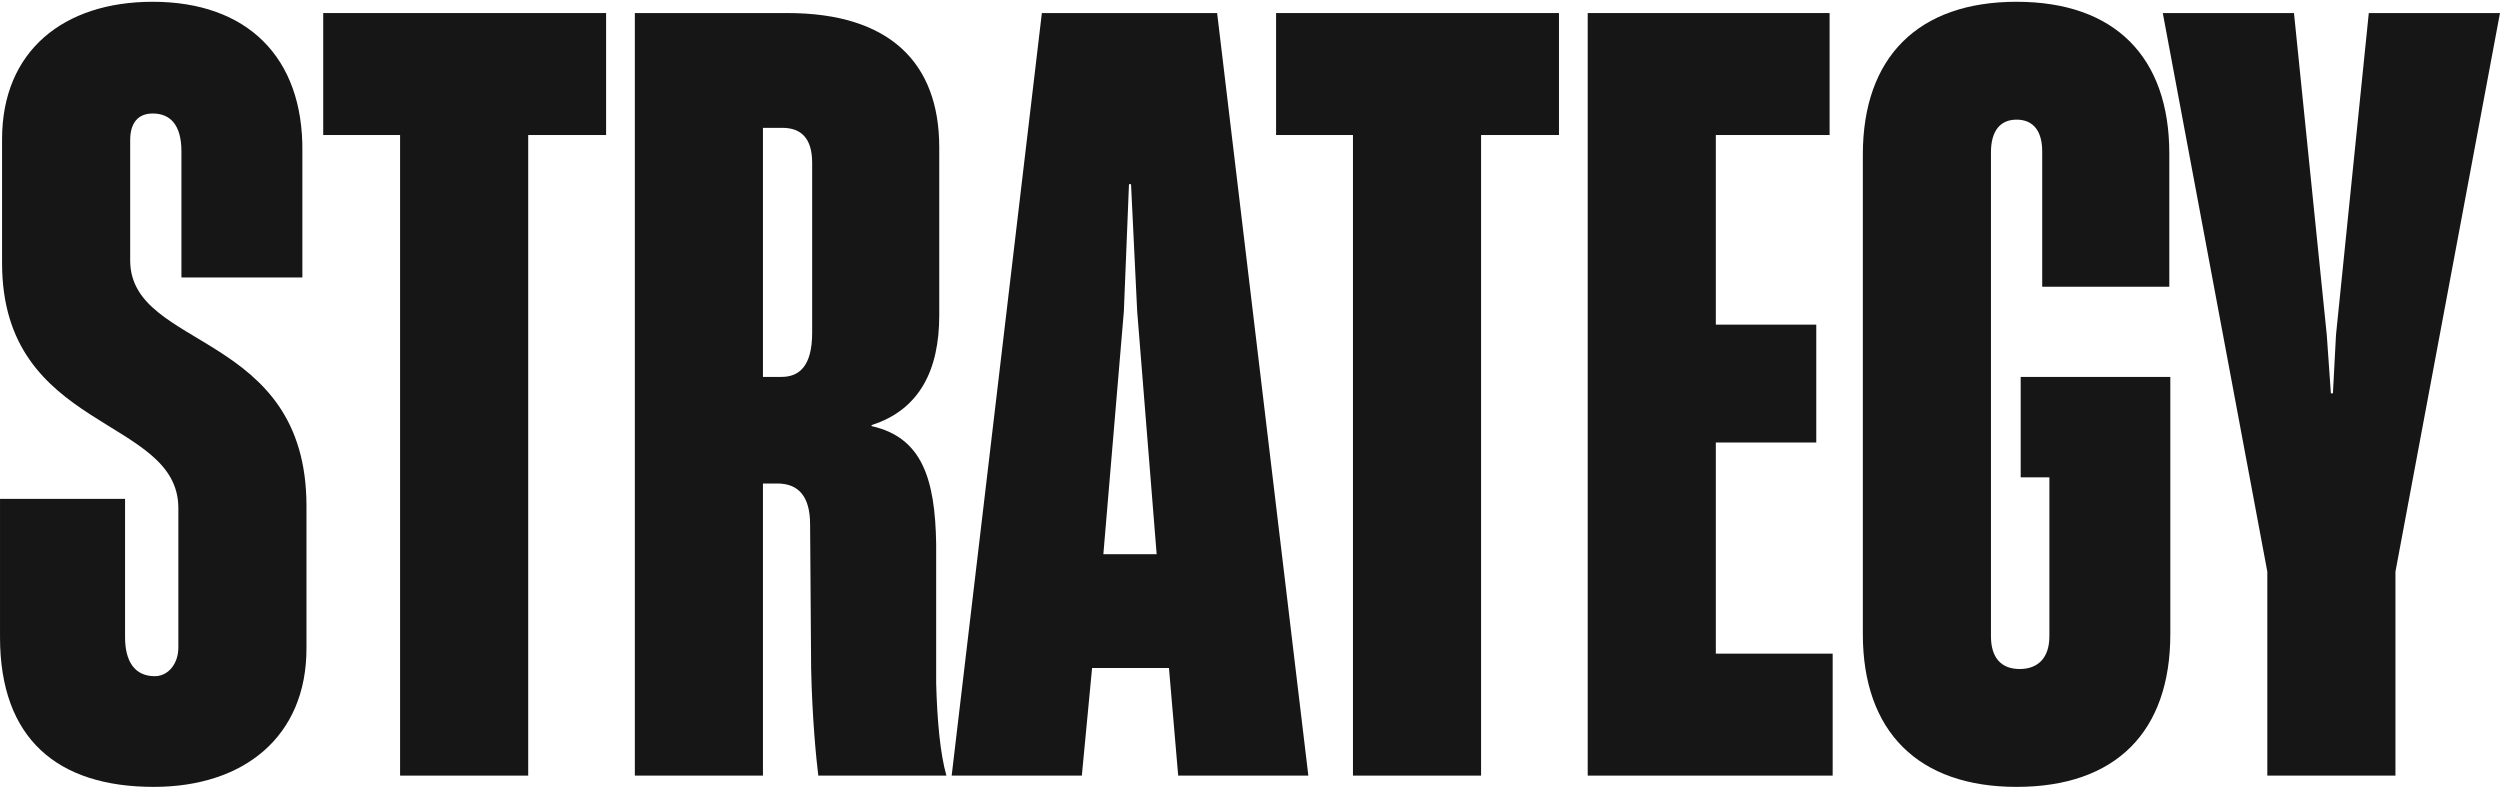 <?xml version="1.0" encoding="UTF-8"?> <svg xmlns="http://www.w3.org/2000/svg" width="1357" height="428" viewBox="0 0 1357 428" fill="none"><path d="M1230.7 421.001V310.29L1173.96 7.086H1245.17L1262.97 181.776L1265.2 213.487H1266.31L1267.98 181.776L1285.78 7.086H1356.99L1300.25 310.29V421.001H1230.7Z" fill="#161616"></path><path d="M1094.6 427.119C1041.19 427.119 1011.15 397.077 1011.15 344.225V83.859C1011.15 31.007 1041.19 0.965 1094.6 0.965C1148.01 0.965 1177.5 31.007 1177.5 83.303V155.627H1108.51V82.19C1108.51 71.62 1104.06 64.944 1094.6 64.944C1085.7 64.944 1080.69 71.063 1080.69 82.746V345.338C1080.69 357.021 1086.26 363.141 1096.27 363.141C1106.29 363.141 1112.41 357.021 1112.41 345.338V259.105H1096.83V204.584H1178.05V344.225C1178.05 397.077 1148.57 427.119 1094.6 427.119Z" fill="#161616"></path><path d="M861.809 421.001V7.086H993.104V73.29H931.351V176.213H985.872V240.191H931.351V354.797H994.773V421.001H861.809Z" fill="#161616"></path><path d="M734.385 421.001V73.29H692.66V7.086H846.209V73.29H803.928V421.001H734.385Z" fill="#161616"></path><path d="M516.566 421.001L565.524 7.086H660.658L710.172 421.001H639.517L634.51 362.586H592.785L587.221 421.001H516.566ZM598.904 300.832H627.834L617.263 168.98L613.925 99.994H612.813L610.031 168.98L598.904 300.832Z" fill="#161616"></path><path d="M344.59 421.001V7.086H427.484C482.562 7.086 509.822 33.79 509.822 79.966V171.205C509.822 200.691 499.252 222.389 473.104 230.734V231.29C500.364 237.41 507.597 259.663 508.153 295.269V370.931C508.709 391.515 510.378 409.318 513.716 421.001H444.174C443.062 412.1 440.836 389.846 440.28 362.586L439.724 284.698C439.724 269.677 433.604 262.445 421.921 262.445H414.132V421.001H344.59ZM424.146 204.586C433.604 204.586 440.836 199.022 440.836 180.663V88.311C440.836 74.959 434.717 69.396 424.702 69.396H414.132V204.586H424.146Z" fill="#161616"></path><path d="M217.167 421.001V73.29H175.441V7.086H328.991V73.29H286.709V421.001H217.167Z" fill="#161616"></path><path d="M83.458 427.119C31.163 427.119 0.008 400.972 0.008 345.894V270.789H67.881V345.894C67.881 358.69 72.888 367.035 84.015 367.035C91.247 367.035 96.811 360.359 96.811 351.457V275.796C96.811 225.725 1.12 234.627 1.12 142.831V75.514C1.12 27.669 34.501 0.965 82.902 0.965C134.085 0.965 164.684 31.007 164.127 82.19V150.62H98.48V82.19C98.48 67.725 92.36 61.606 82.902 61.606C74.557 61.606 70.663 67.169 70.663 76.07V141.718C71.219 190.12 166.353 179.549 166.353 274.683V352.014C166.353 399.859 132.416 427.119 83.458 427.119Z" fill="#161616"></path></svg> 